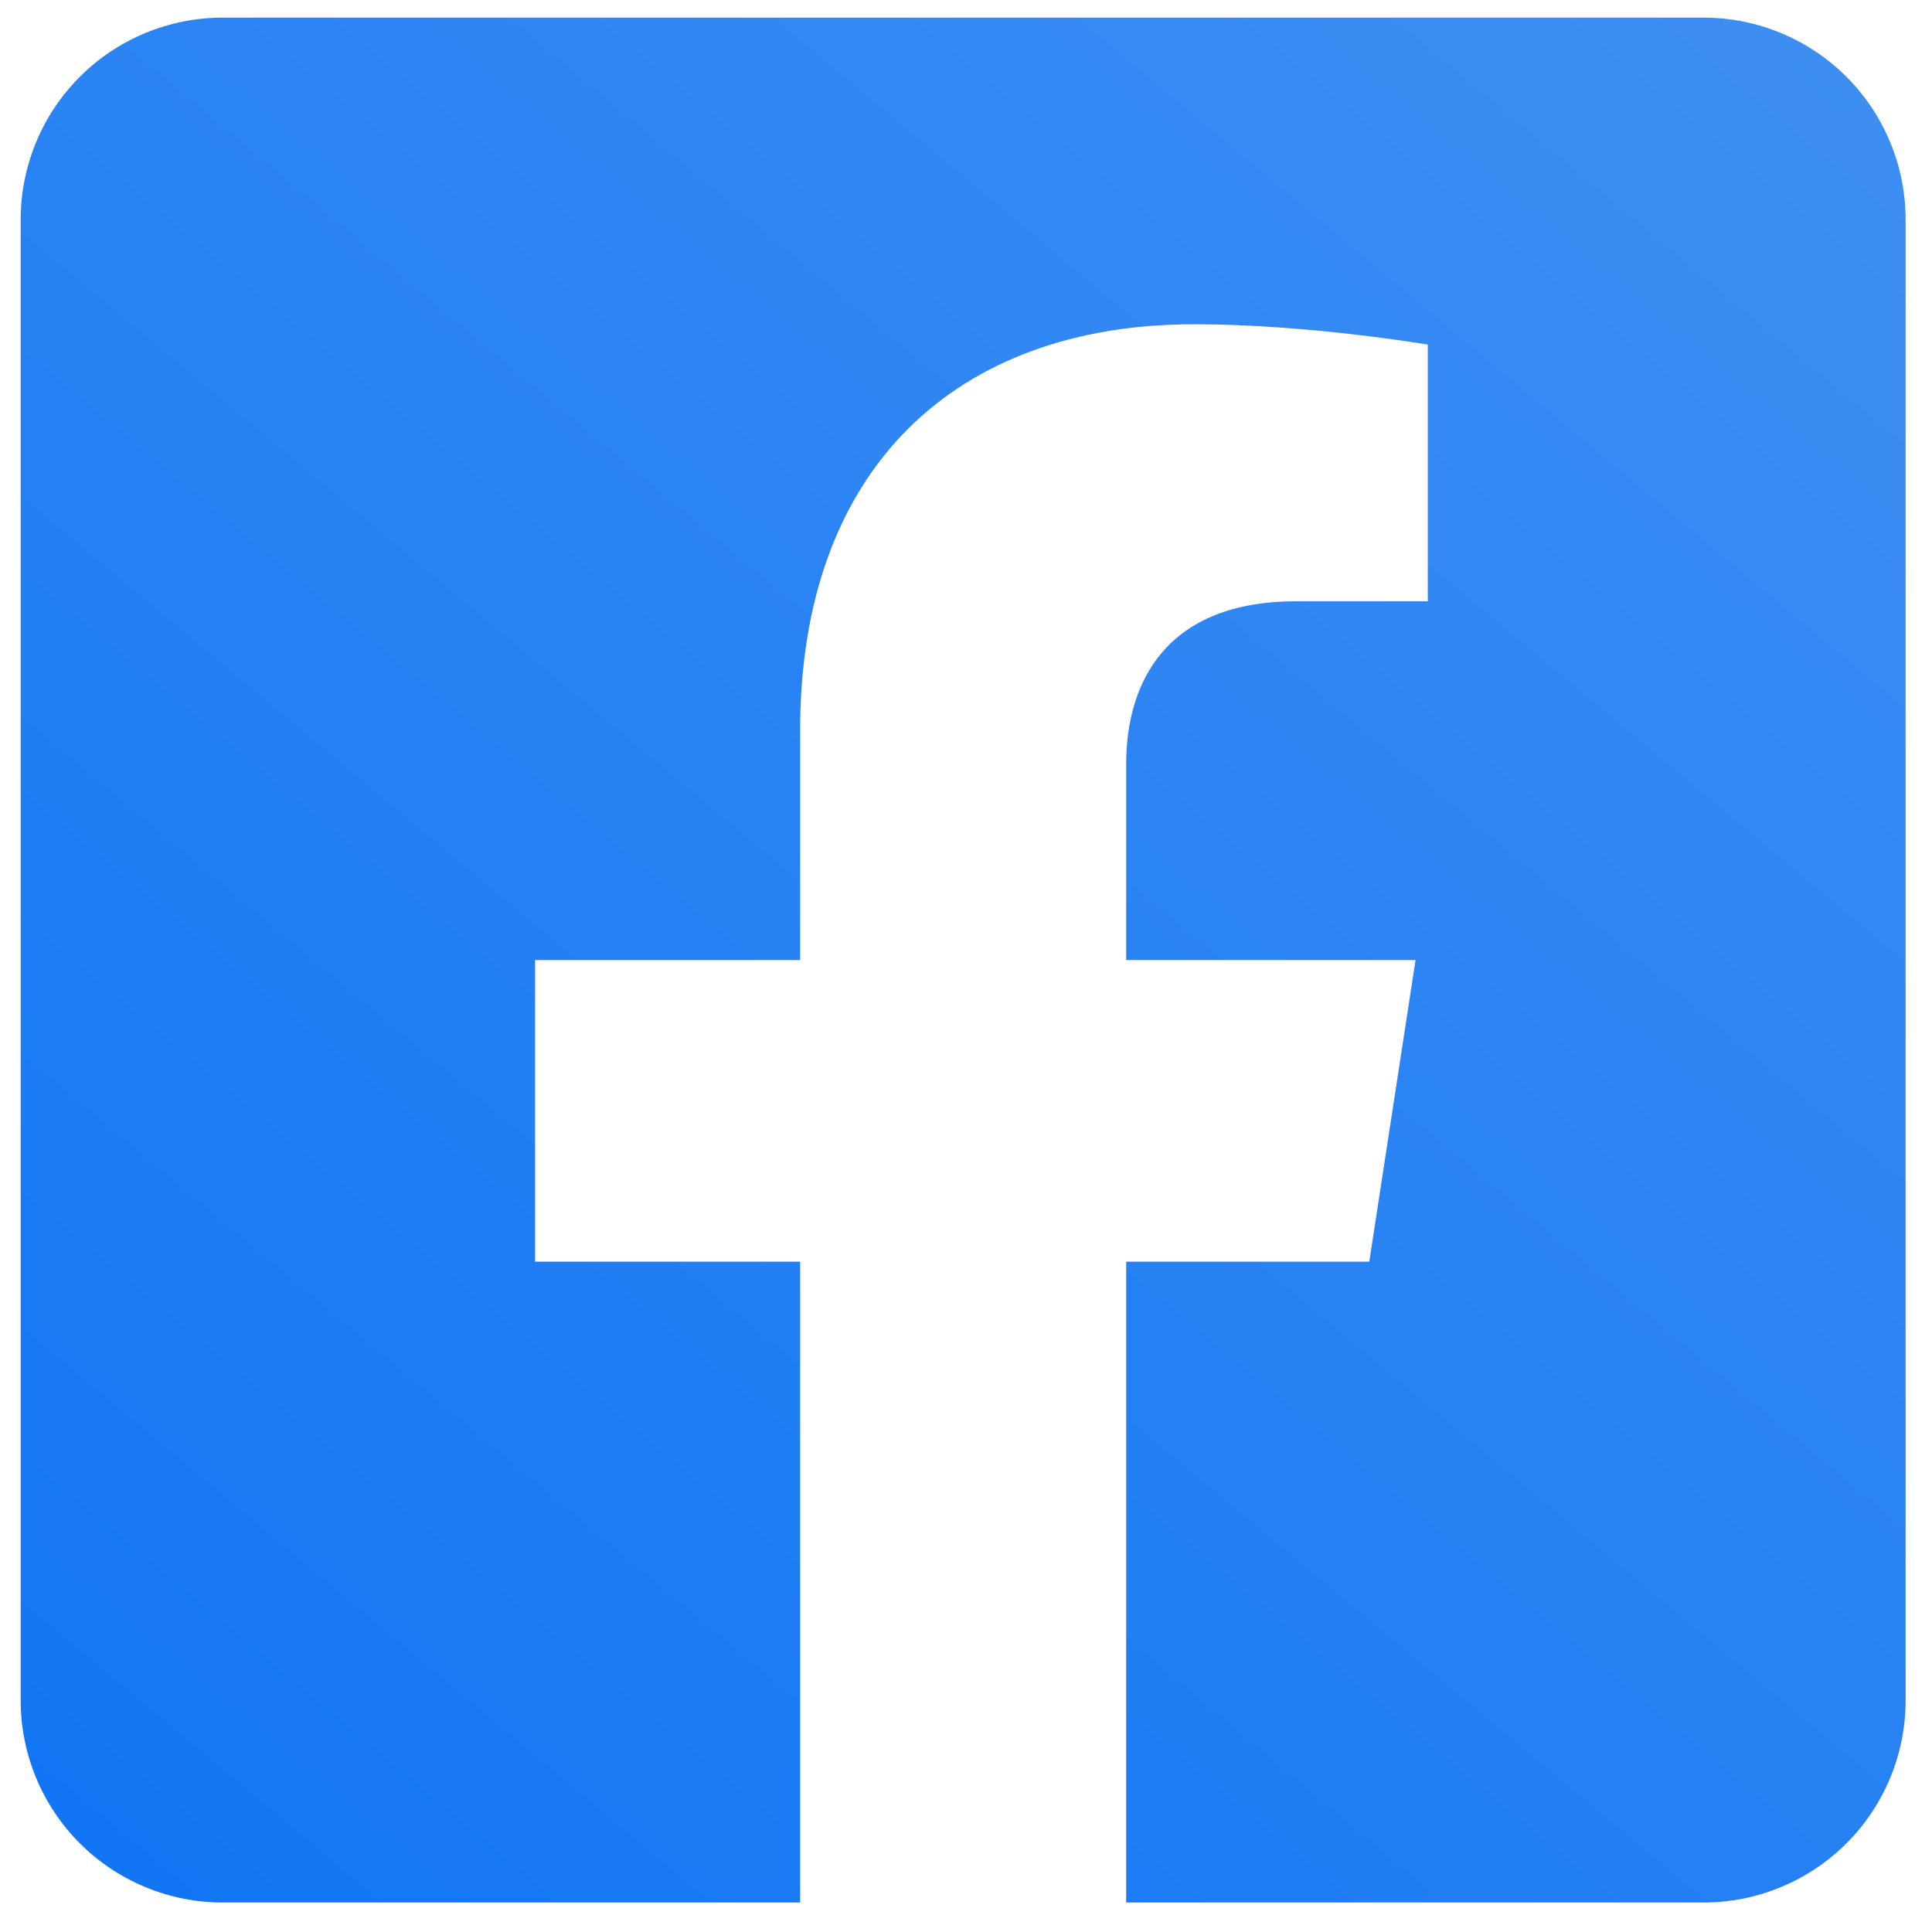 <svg width="41" height="41" viewBox="0 0 41 41" fill="none" xmlns="http://www.w3.org/2000/svg">
<path d="M36.154 0.374H4.725C3.589 0.374 2.498 0.826 1.695 1.629C0.891 2.433 0.439 3.523 0.439 4.66L0.439 36.088C0.439 37.225 0.891 38.315 1.695 39.119C2.498 39.922 3.589 40.374 4.725 40.374H16.98V26.775H11.355V20.374H16.98V15.495C16.98 9.946 20.283 6.881 25.343 6.881C27.766 6.881 30.3 7.313 30.3 7.313V12.76H27.508C24.757 12.76 23.899 14.467 23.899 16.218V20.374H30.04L29.058 26.775H23.899V40.374H36.154C37.29 40.374 38.38 39.922 39.184 39.119C39.988 38.315 40.44 37.225 40.44 36.088V4.66C40.44 3.523 39.988 2.433 39.184 1.629C38.38 0.826 37.29 0.374 36.154 0.374Z" fill="url(#paint0_linear_446_10514)"/>
<defs>
<linearGradient id="paint0_linear_446_10514" x1="40.44" y1="-3.836" x2="0.439" y2="44.14" gradientUnits="userSpaceOnUse">
<stop stop-color="#4290F2"/>
<stop offset="1" stop-color="#0E74F4"/>
</linearGradient>
</defs>
</svg>
